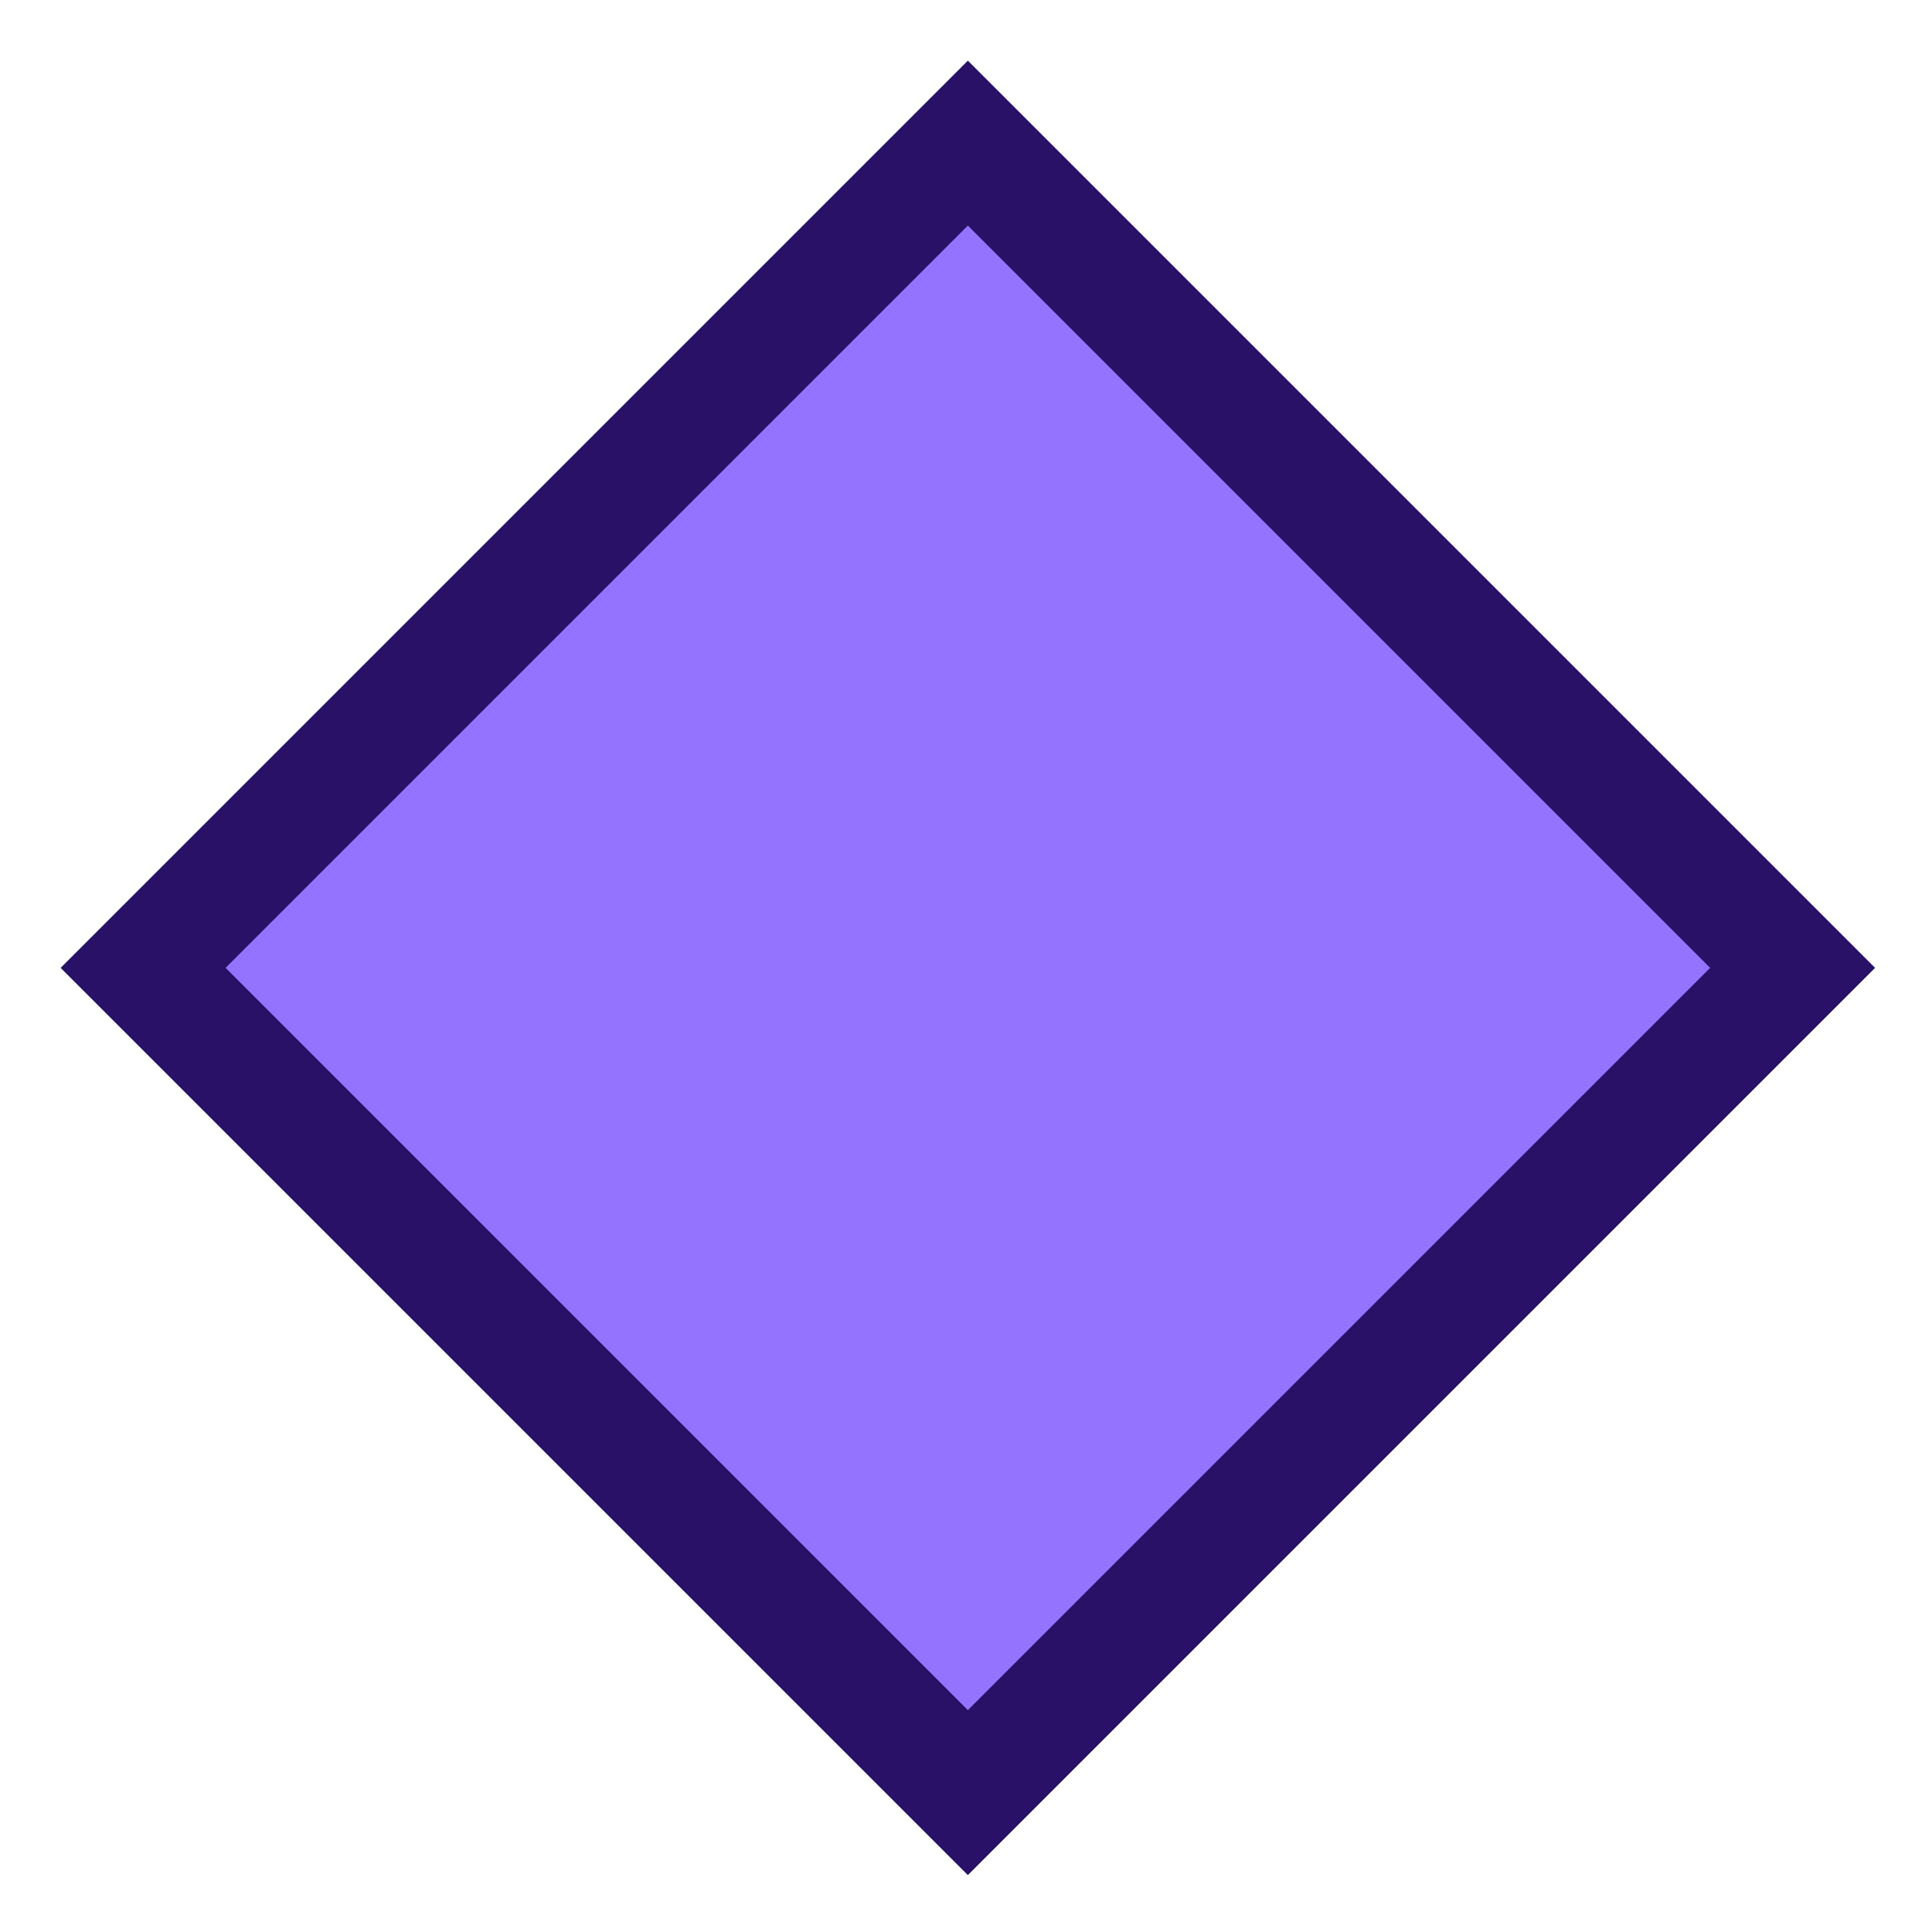 <svg width="27" height="27" viewBox="0 0 27 27" fill="none" xmlns="http://www.w3.org/2000/svg">
<path d="M13.526 2L2 13.526L13.526 25.052L25.052 13.526L13.526 2Z" fill="#9373FF" stroke="#281166" stroke-width="1.63"/>
</svg>
